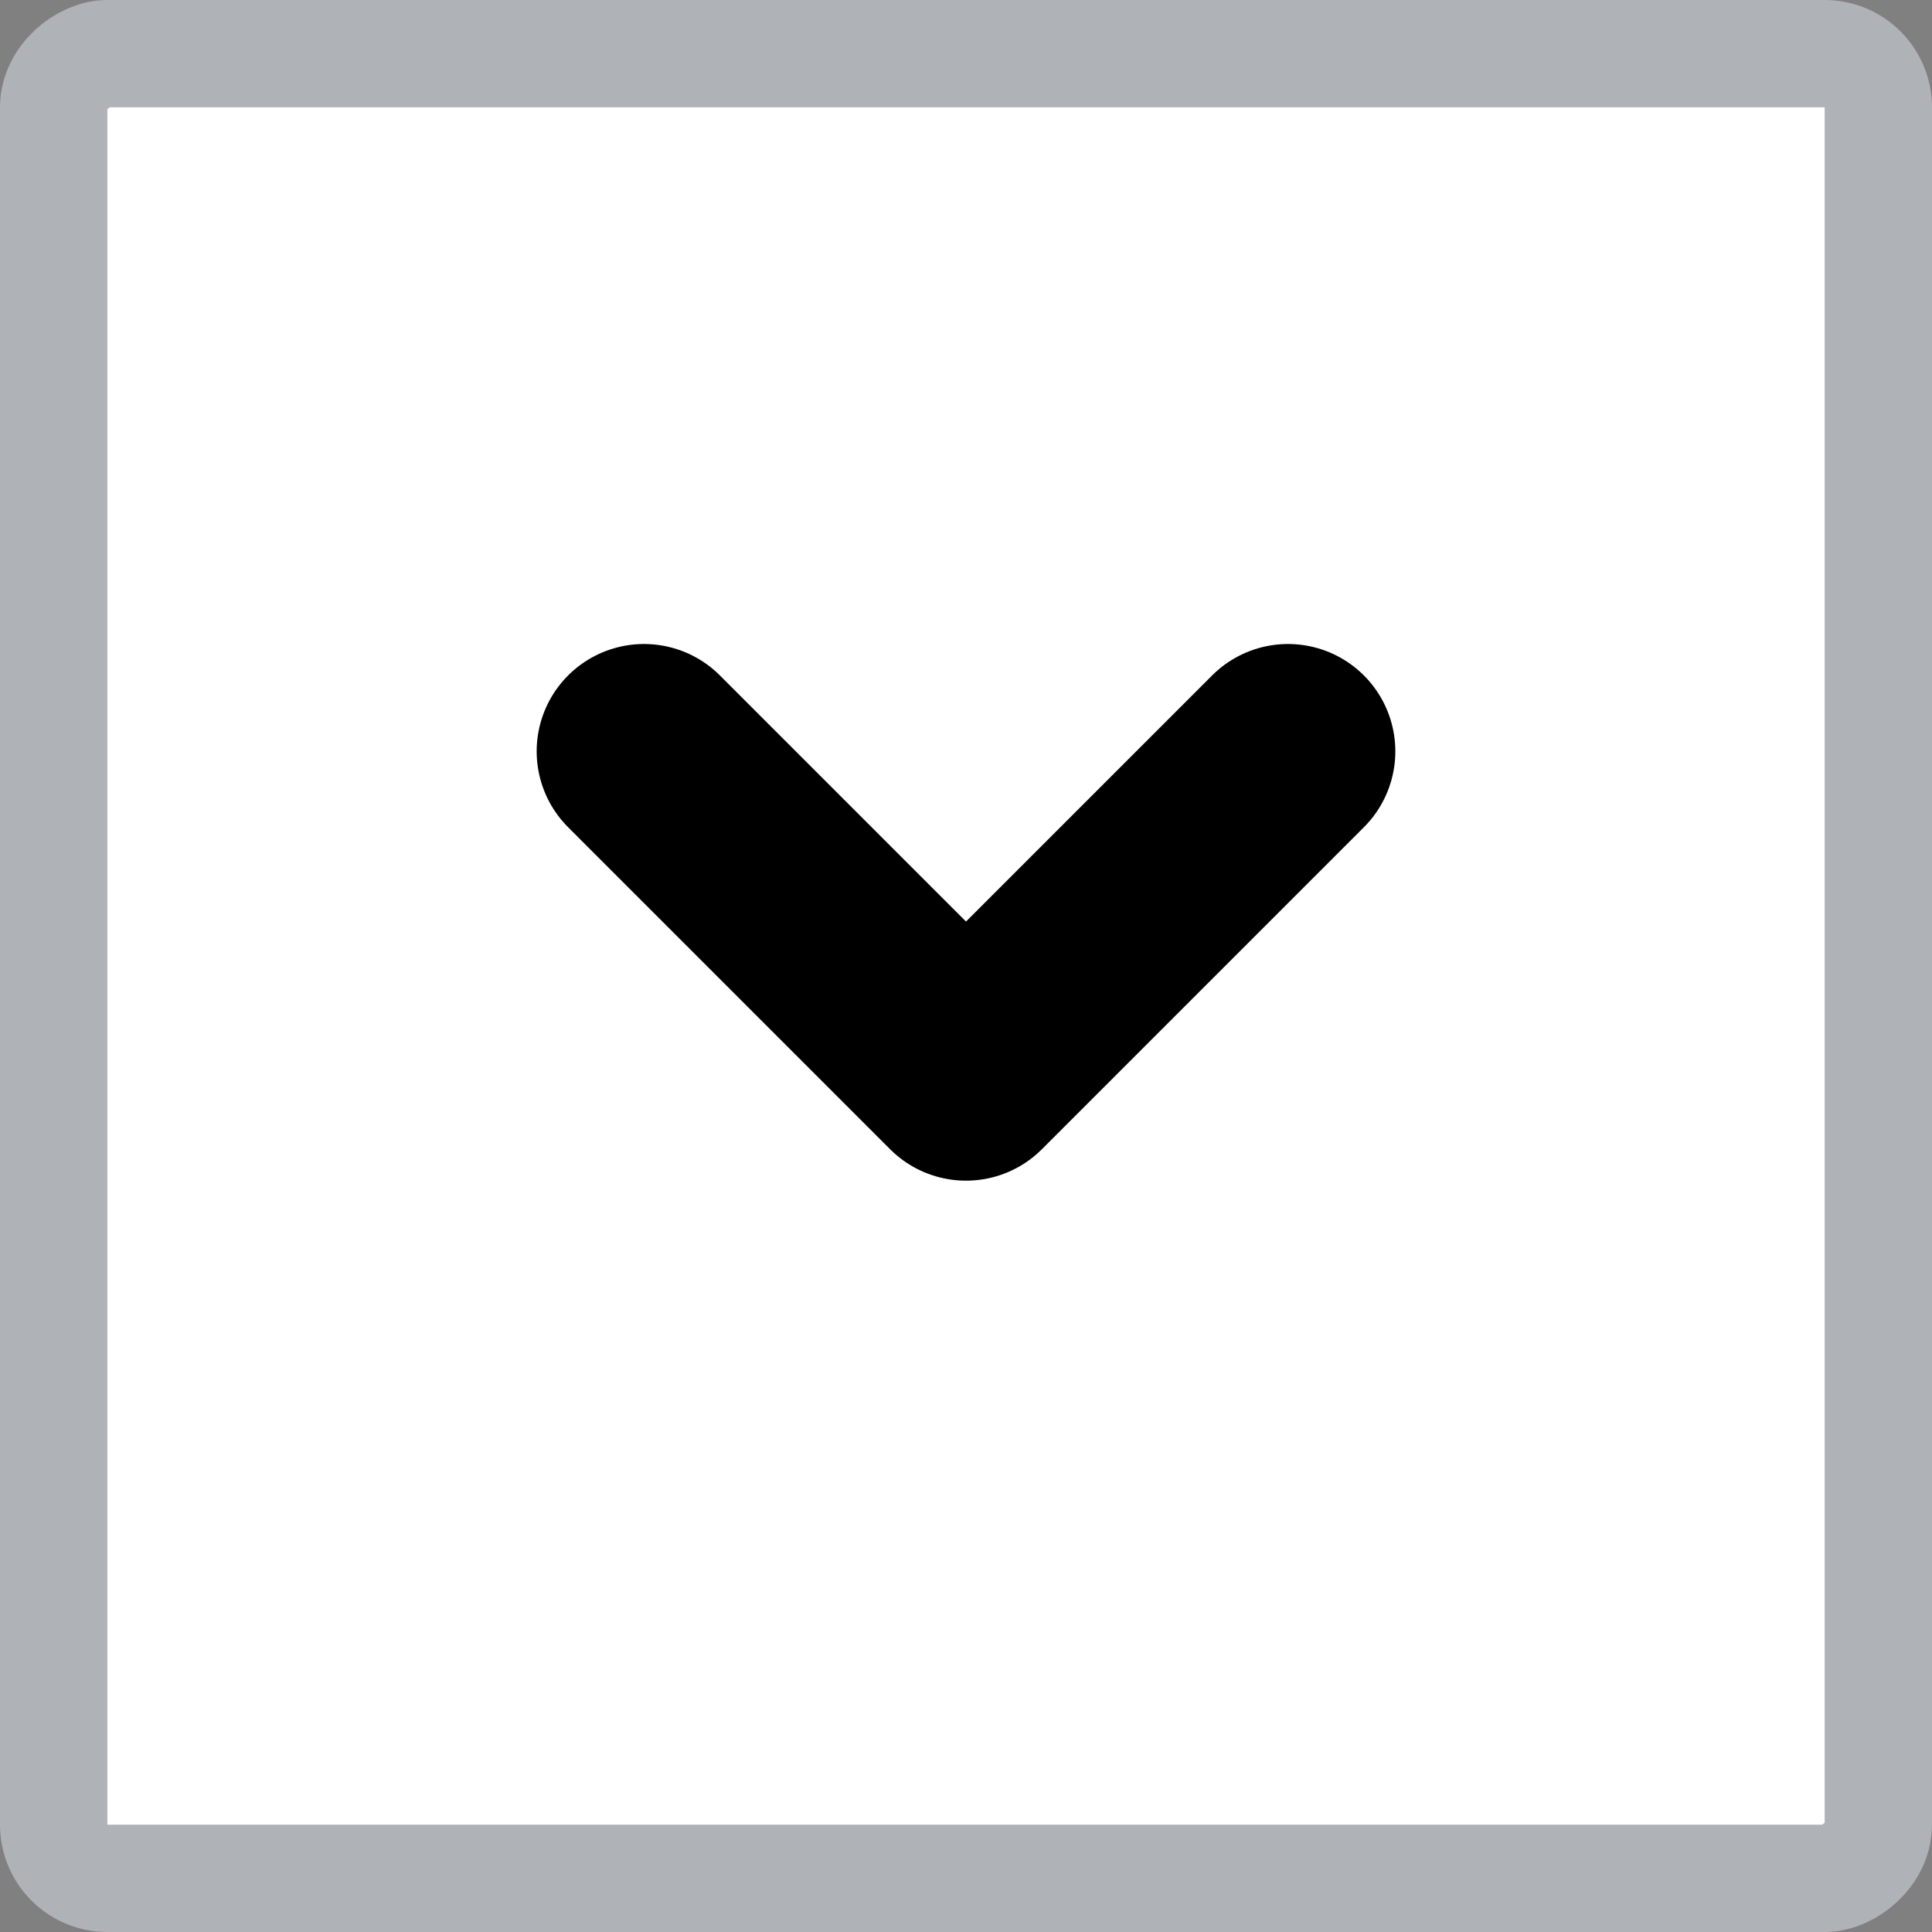 <svg width="18" height="18" viewBox="0 0 18 18" fill="none" xmlns="http://www.w3.org/2000/svg">
<rect x="0" y="0" width="18" height="18" fill="#808080" stroke="none"/>
<rect x="17.5" y="0.5" width="17" height="17" rx="0.5" transform="rotate(90 17.5 0.5)" fill="white"/>
<rect x="17.5" y="0.5" width="17" height="17" rx="0.5" transform="rotate(90 17.5 0.5)" stroke="#AFB2B7"/>
<g clip-path="url(#clip0_3704_47007)">
<path d="M12 7L9 10L6 7" stroke="black" stroke-width="2" stroke-linecap="round" stroke-linejoin="round"/>
</g>
<defs>
<clipPath id="clip0_3704_47007">
<rect width="5" height="8" fill="white" transform="matrix(0 1 -1 0 13 6)"/>
</clipPath>
</defs>
</svg>
